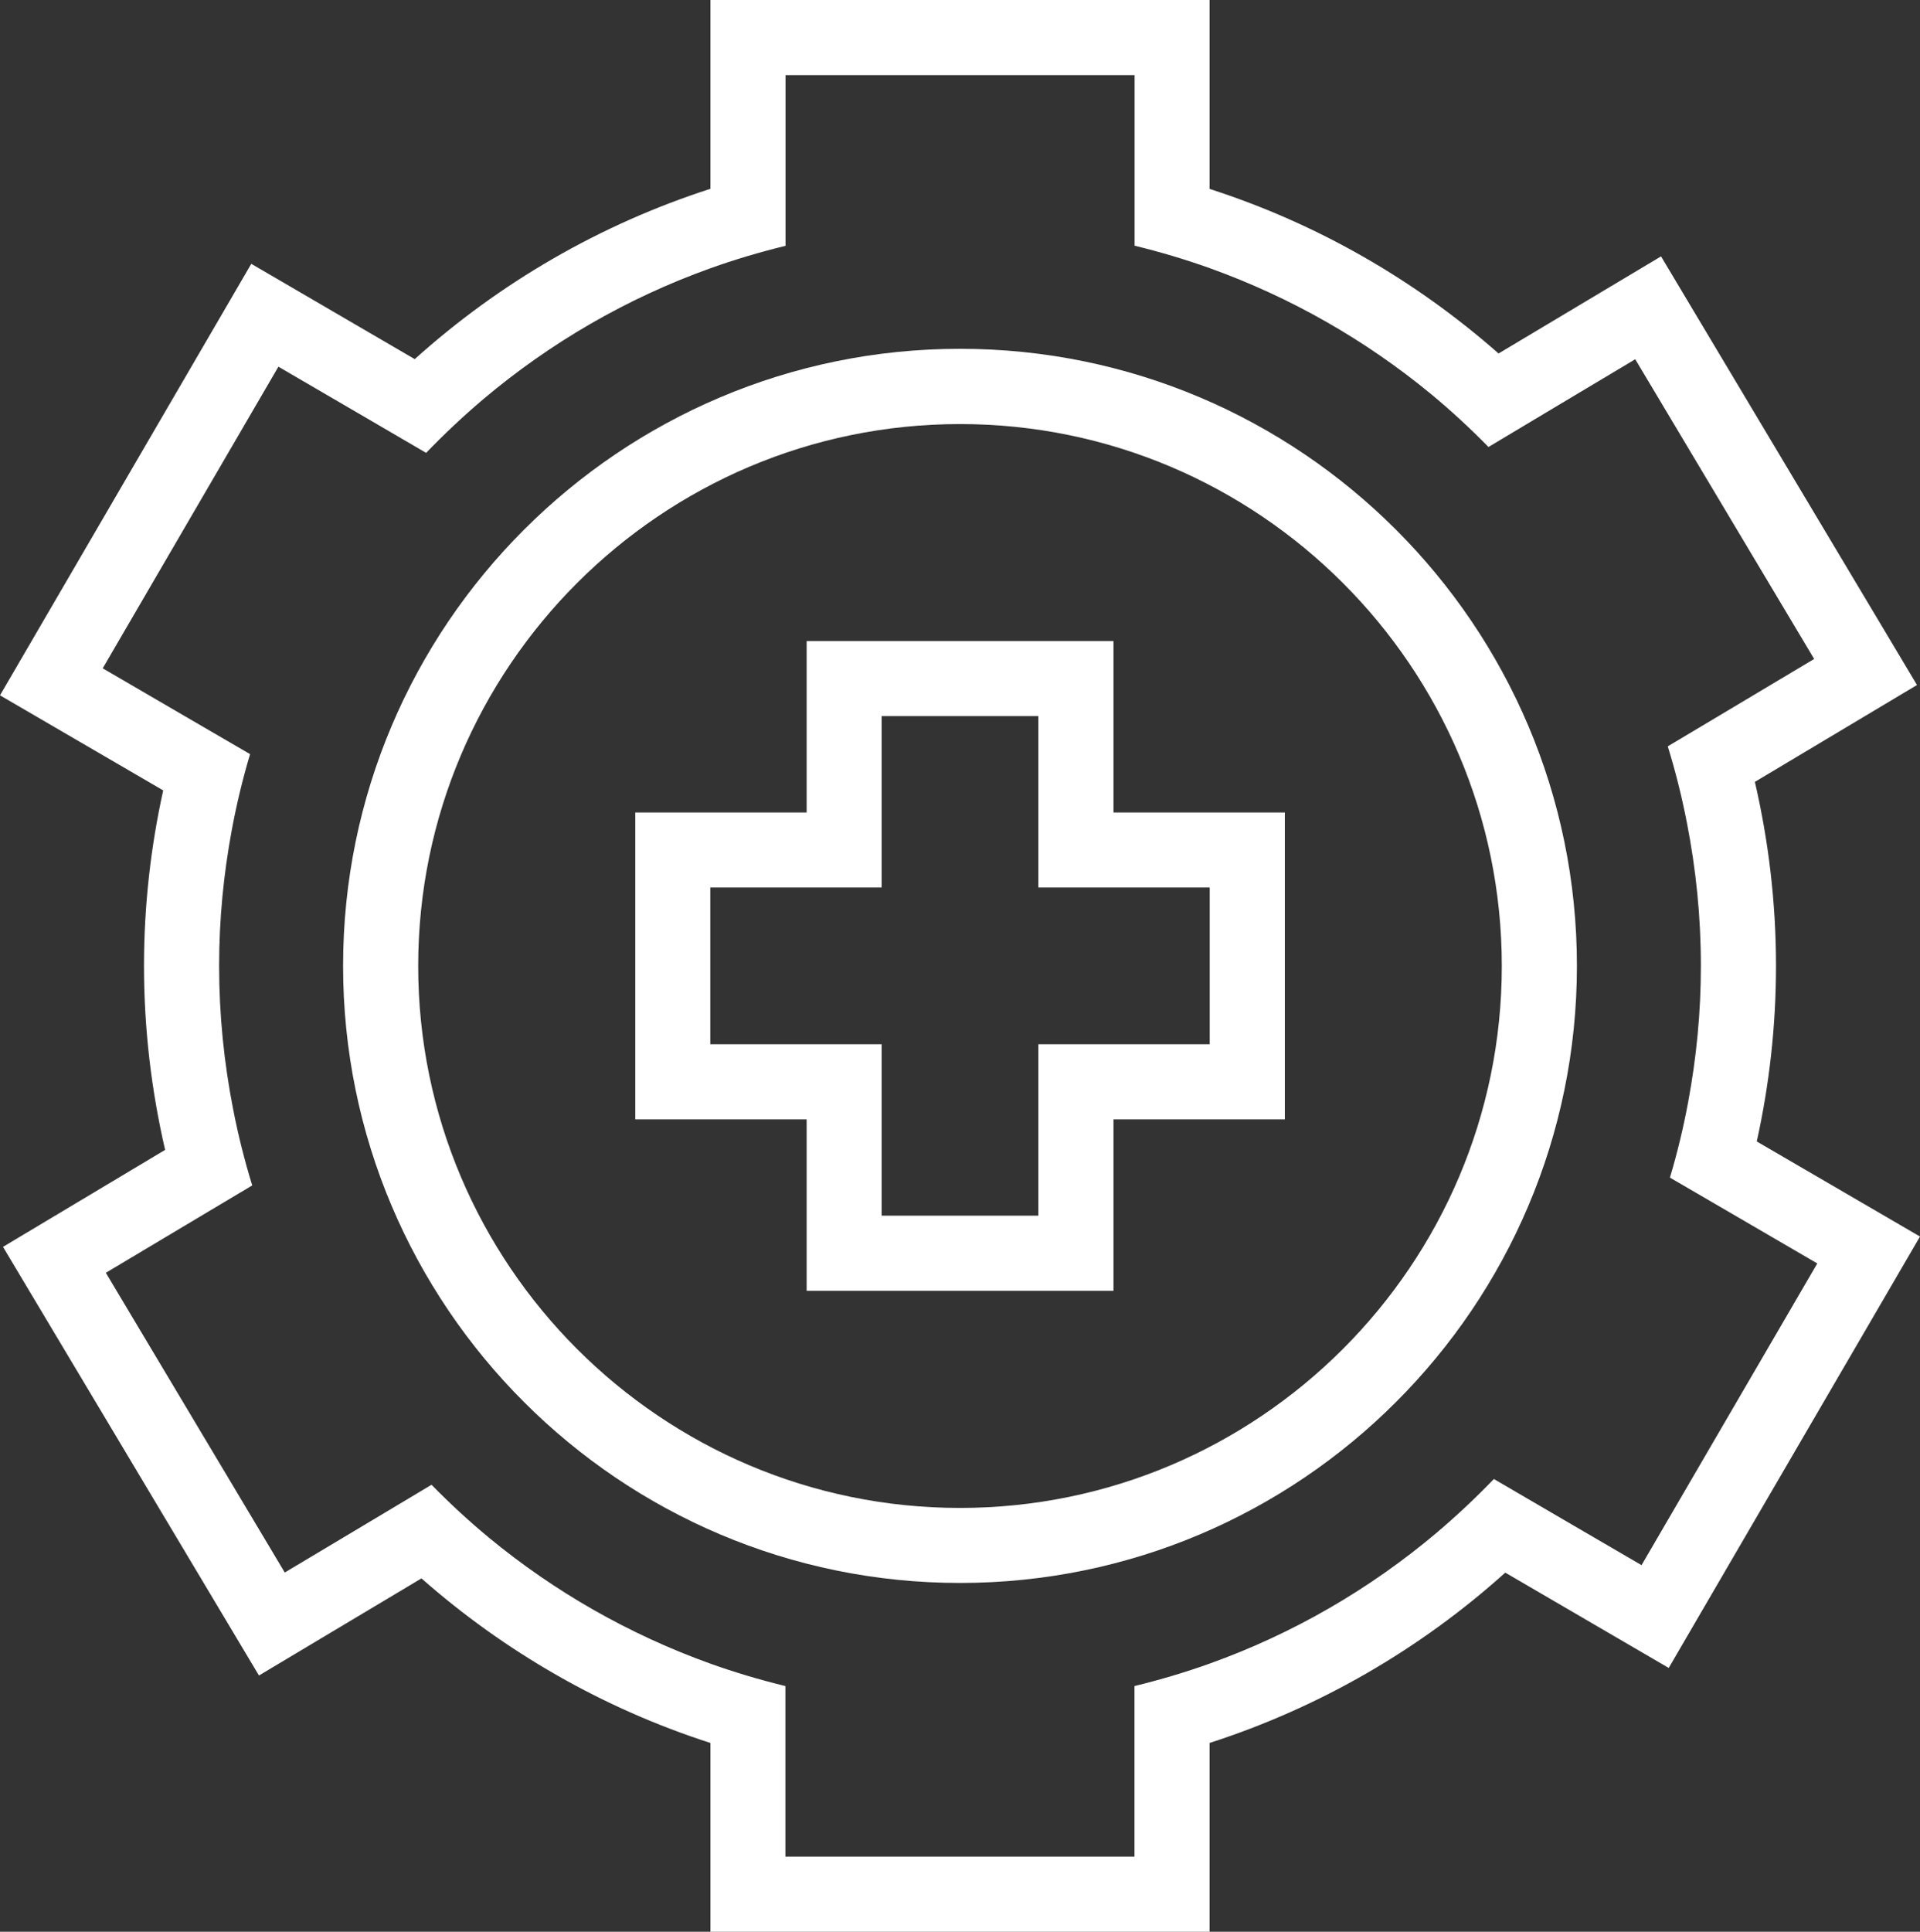 <?xml version="1.0" encoding="UTF-8"?>
<svg id="Capa_2" data-name="Capa 2" xmlns="http://www.w3.org/2000/svg" viewBox="0 0 160 160.94">
  <rect x="0" y="0" width="160" height="160.94" fill="#333333" stroke="none"/>
  <defs>
    <style>
      .cls-1 {
        fill: none;
      }

      .cls-1, .cls-2 {
        stroke-width: 0px;
      }

      .cls-2 {
        fill: #fff;
      }
    </style>
  </defs>
  <g id="Capa_1-2" data-name="Capa 1">
    <g>
      <path class="cls-1" d="M80,35.32c-24.9,0-45.15,20.26-45.15,45.15s20.26,45.15,45.15,45.15,45.15-20.26,45.15-45.15-20.26-45.15-45.15-45.15ZM107.07,93.25h-14.28v14.28h-25.57v-14.28h-14.28v-25.57h14.28v-14.28h25.57v14.28h14.28v25.57Z"/>
      <path class="cls-1" d="M80,131.88c-28.35,0-51.41-23.06-51.41-51.41s23.06-51.41,51.41-51.41,51.41,23.06,51.41,51.41-23.06,51.41-51.41,51.41Z"/>
      <path class="cls-2" d="M92.79,67.69v-14.28h-25.57v14.28h-14.28v25.57h14.28v14.28h25.57v-14.28h14.28v-25.57h-14.28ZM100.81,87h-14.28v14.28h-13.06v-14.28h-14.28v-13.06h14.28v-14.28h13.06v14.28h14.28v13.06Z"/>
      <path class="cls-2" d="M131.41,80.47c0-28.35-23.06-51.41-51.41-51.41s-51.41,23.06-51.41,51.41,23.06,51.41,51.41,51.41,51.41-23.06,51.41-51.41ZM80,125.63c-24.9,0-45.15-20.26-45.15-45.15s20.26-45.15,45.15-45.15,45.15,20.26,45.15,45.15-20.26,45.15-45.15,45.15Z"/>
      <path class="cls-2" d="M146.4,95.09c1.04-4.71,1.6-9.6,1.6-14.62,0-5.27-.62-10.4-1.76-15.33l13.51-8.07-21.33-35.71-13.54,8.09c-6.93-6.1-15.09-10.82-24.08-13.71V0h-41.6v15.73c-9.22,2.97-17.59,7.85-24.64,14.19l-13.62-7.94L0,57.93l13.6,7.92c-1.04,4.71-1.6,9.6-1.6,14.62,0,5.27.62,10.4,1.76,15.33L.25,103.88l21.33,35.71,13.54-8.09c6.93,6.1,15.1,10.82,24.08,13.71v15.73h41.6v-15.73c9.22-2.97,17.59-7.85,24.64-14.19l13.62,7.94,20.94-35.94-13.6-7.92ZM136.8,130.4l-6.76-3.94-5.55-3.24c-1.51,1.57-3.1,3.06-4.76,4.47-5.56,4.69-11.95,8.41-18.93,10.91-2.04.73-4.13,1.35-6.26,1.87v14.21h-29.09v-14.21c-2.13-.52-4.22-1.14-6.26-1.87-6.76-2.43-12.99-5.99-18.43-10.48-1.68-1.39-3.28-2.87-4.8-4.42l-5.5,3.29-6.73,4.02-14.91-24.97,6.7-4,5.5-3.28c-.64-2.07-1.17-4.18-1.59-6.34-.76-3.87-1.17-7.86-1.17-11.95,0-3.86.37-7.63,1.05-11.29.4-2.16.91-4.28,1.53-6.35l-5.55-3.23-6.73-3.92,14.64-25.13,6.76,3.94,5.55,3.24c1.51-1.57,3.1-3.06,4.76-4.47,5.56-4.69,11.95-8.41,18.93-10.91,2.04-.73,4.13-1.35,6.26-1.87V6.26h29.09v14.21c2.13.52,4.22,1.14,6.26,1.87,6.76,2.43,12.98,5.99,18.43,10.48,1.68,1.39,3.28,2.87,4.8,4.42l5.5-3.29,6.73-4.02,14.91,24.97-6.7,4-5.5,3.28c.64,2.07,1.17,4.18,1.59,6.34.76,3.87,1.17,7.86,1.17,11.95,0,3.86-.37,7.63-1.05,11.29-.4,2.16-.91,4.28-1.53,6.35l5.55,3.23,6.73,3.92-14.64,25.13Z"/>
    </g>
  </g>
</svg>
